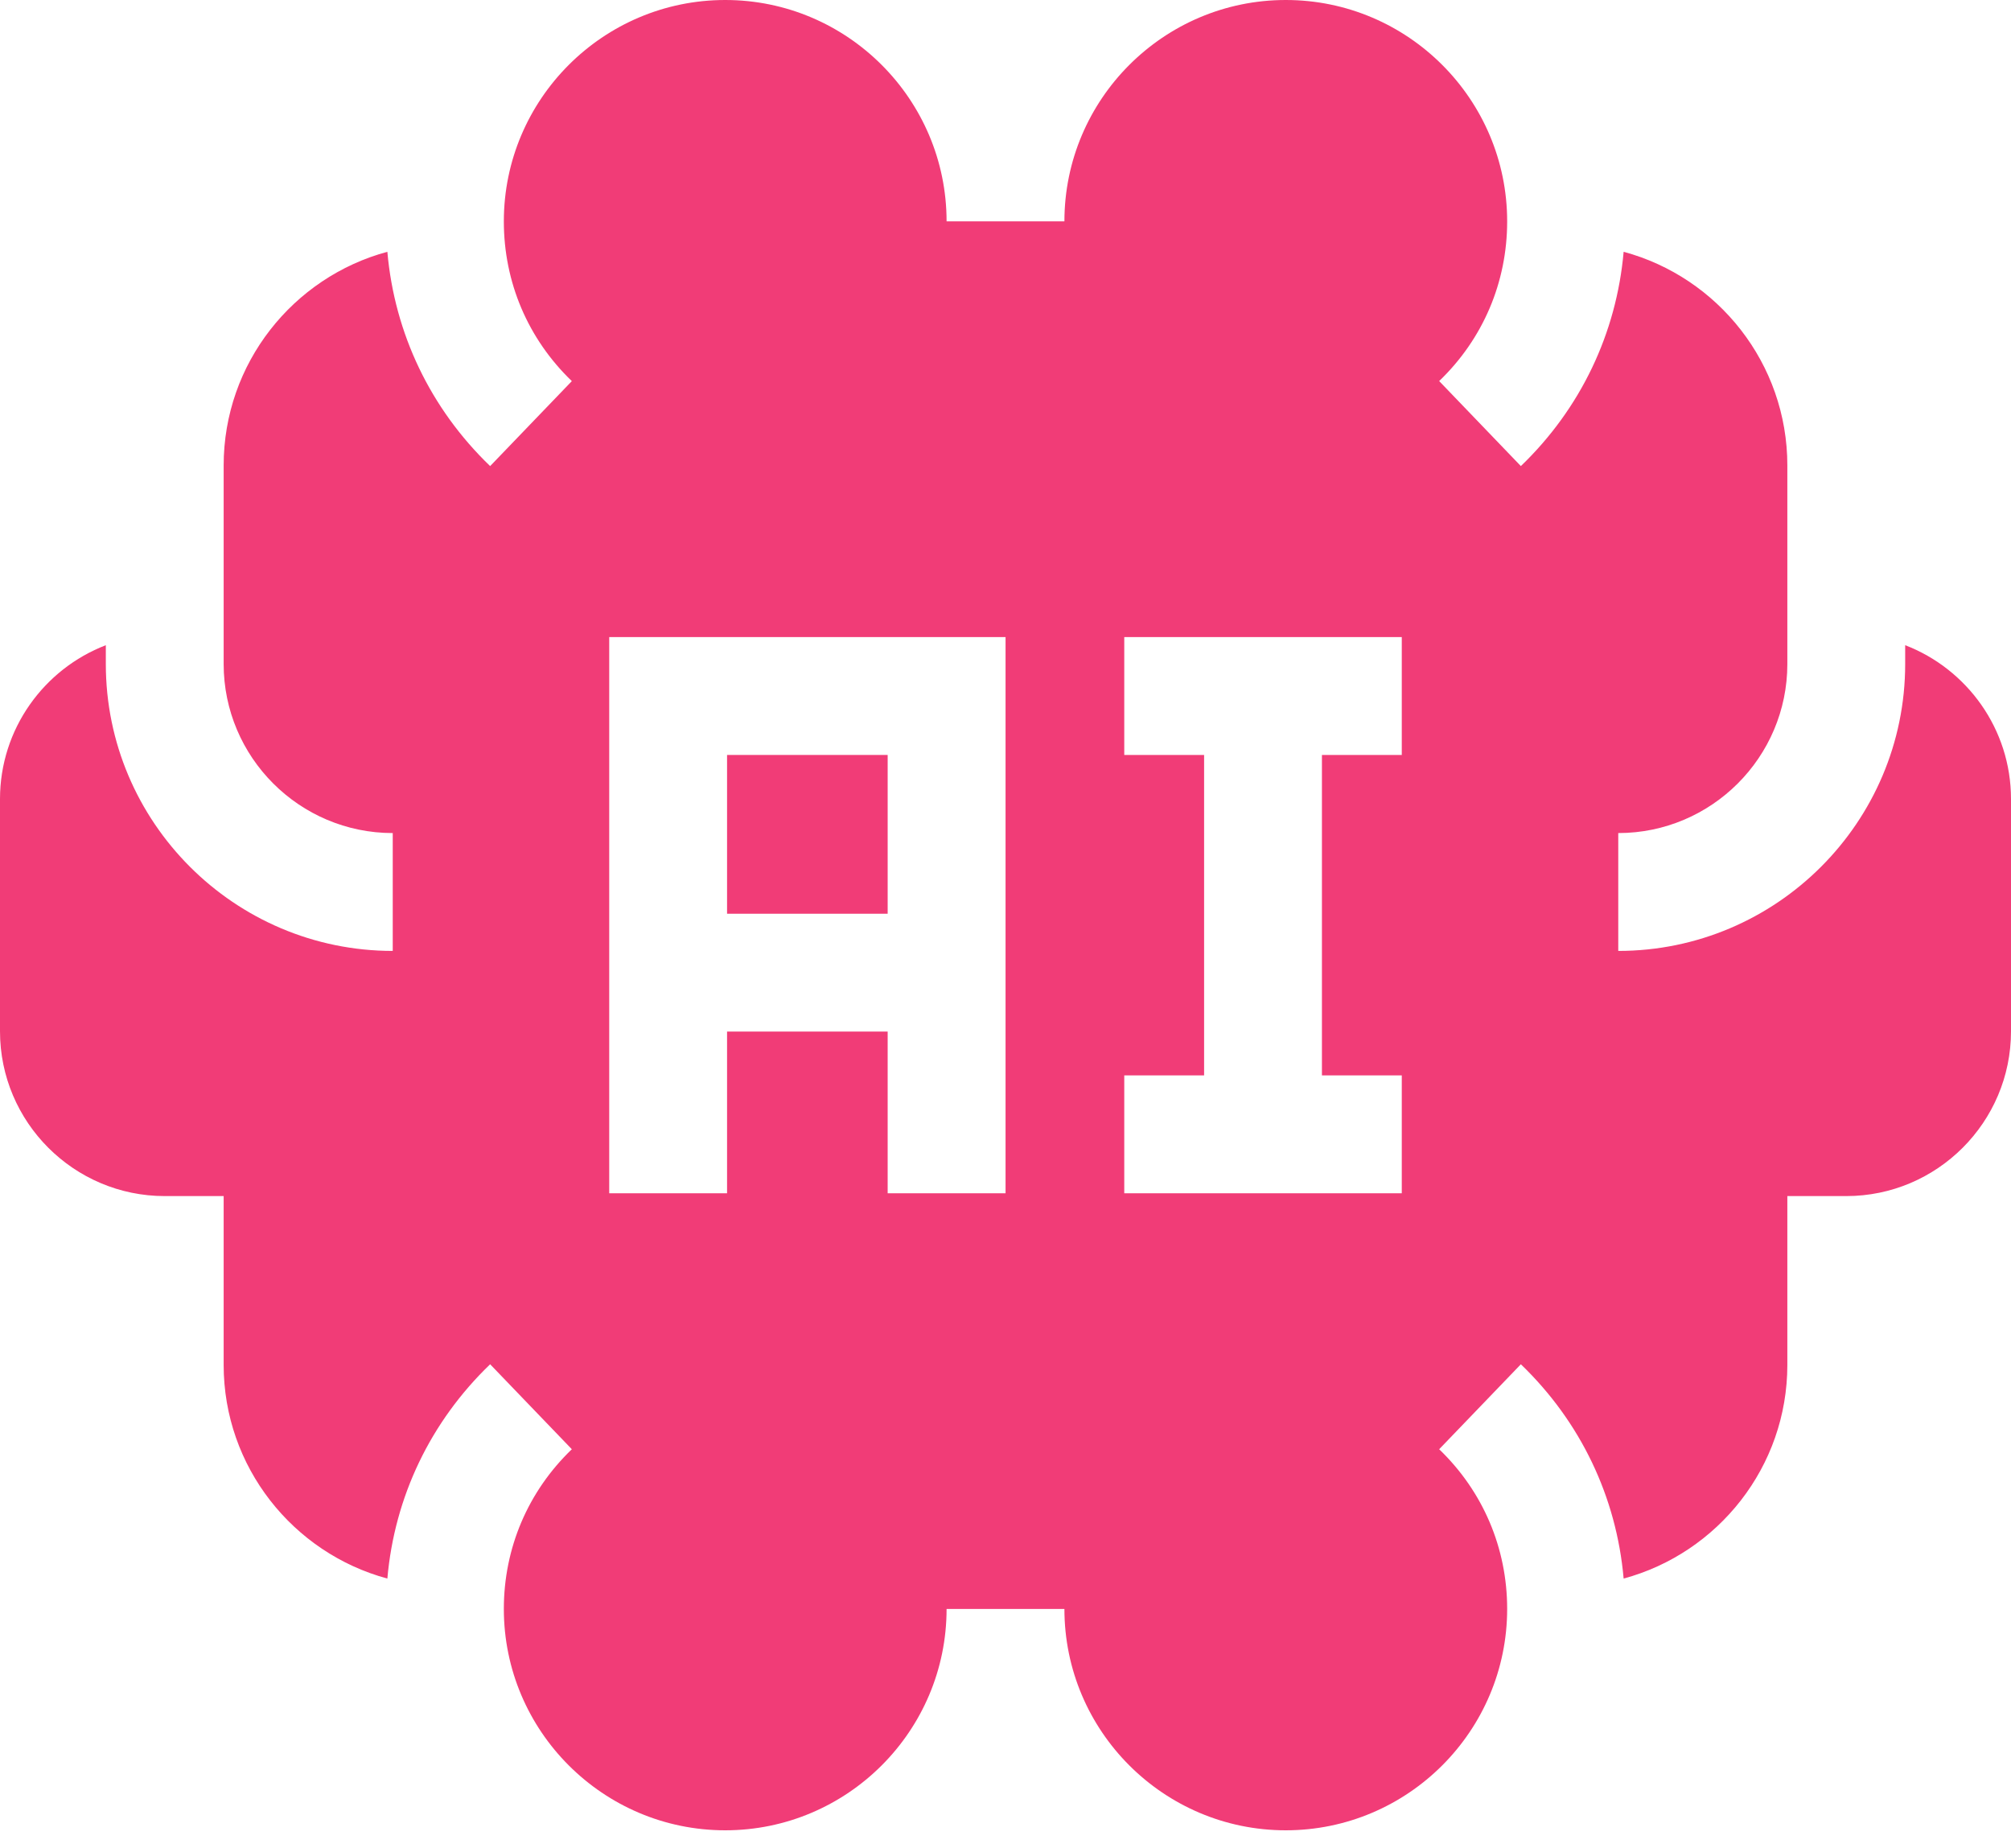 <svg width="37" height="34" viewBox="0 0 37 34" fill="none" xmlns="http://www.w3.org/2000/svg">
<path d="M35.053 11.869V12.215C35.053 15.125 32.685 17.493 29.774 17.493V15.325C31.489 15.325 32.885 13.93 32.885 12.215V8.563C32.885 6.684 31.606 5.099 29.873 4.632C29.741 6.132 29.082 7.516 27.982 8.574L26.479 7.01C27.286 6.235 27.73 5.192 27.73 4.073C27.73 1.827 25.903 0 23.657 0V0L23.656 0C21.411 0 19.584 1.827 19.584 4.072H17.416C17.416 1.827 15.589 0 13.344 0L13.343 7.22348e-05V0C11.097 0 9.27 1.827 9.27 4.073C9.27 5.192 9.714 6.235 10.521 7.011L9.018 8.574C7.918 7.516 7.259 6.132 7.127 4.632C5.394 5.099 4.115 6.684 4.115 8.563V12.215C4.115 13.93 5.511 15.325 7.226 15.325V17.493C4.315 17.493 1.947 15.125 1.947 12.215V11.869C0.81 12.306 0 13.41 0 14.699V18.972C0 20.643 1.36 22.003 3.031 22.003H4.115V25.108C4.115 26.986 5.394 28.571 7.127 29.039C7.259 27.538 7.918 26.155 9.018 25.097L10.521 26.66C9.714 27.436 9.27 28.479 9.27 29.597C9.27 31.843 11.097 33.67 13.343 33.67V33.671L13.344 33.67C15.589 33.67 17.416 31.844 17.416 29.598H19.584C19.584 31.844 21.411 33.67 23.656 33.67L23.657 33.671V33.67C25.903 33.67 27.73 31.843 27.73 29.597C27.73 28.479 27.286 27.436 26.479 26.66L27.982 25.097C29.082 26.155 29.741 27.538 29.873 29.039C31.606 28.571 32.885 26.986 32.885 25.108V22.003H33.969C35.64 22.003 37 20.643 37 18.972V14.699C37 13.41 36.19 12.306 35.053 11.869ZM18.501 21.951H16.332V18.977H13.377V21.951H11.209V11.72H18.501V21.951ZM25.791 13.888H24.322V19.783H25.791V21.951H20.685V19.783H22.154V13.888H20.685V11.72H25.791V13.888Z" fill="#F13C77"/>
<path d="M13.377 13.888H16.332V16.809H13.377V13.888Z" fill="#F13C77"/>
</svg>
